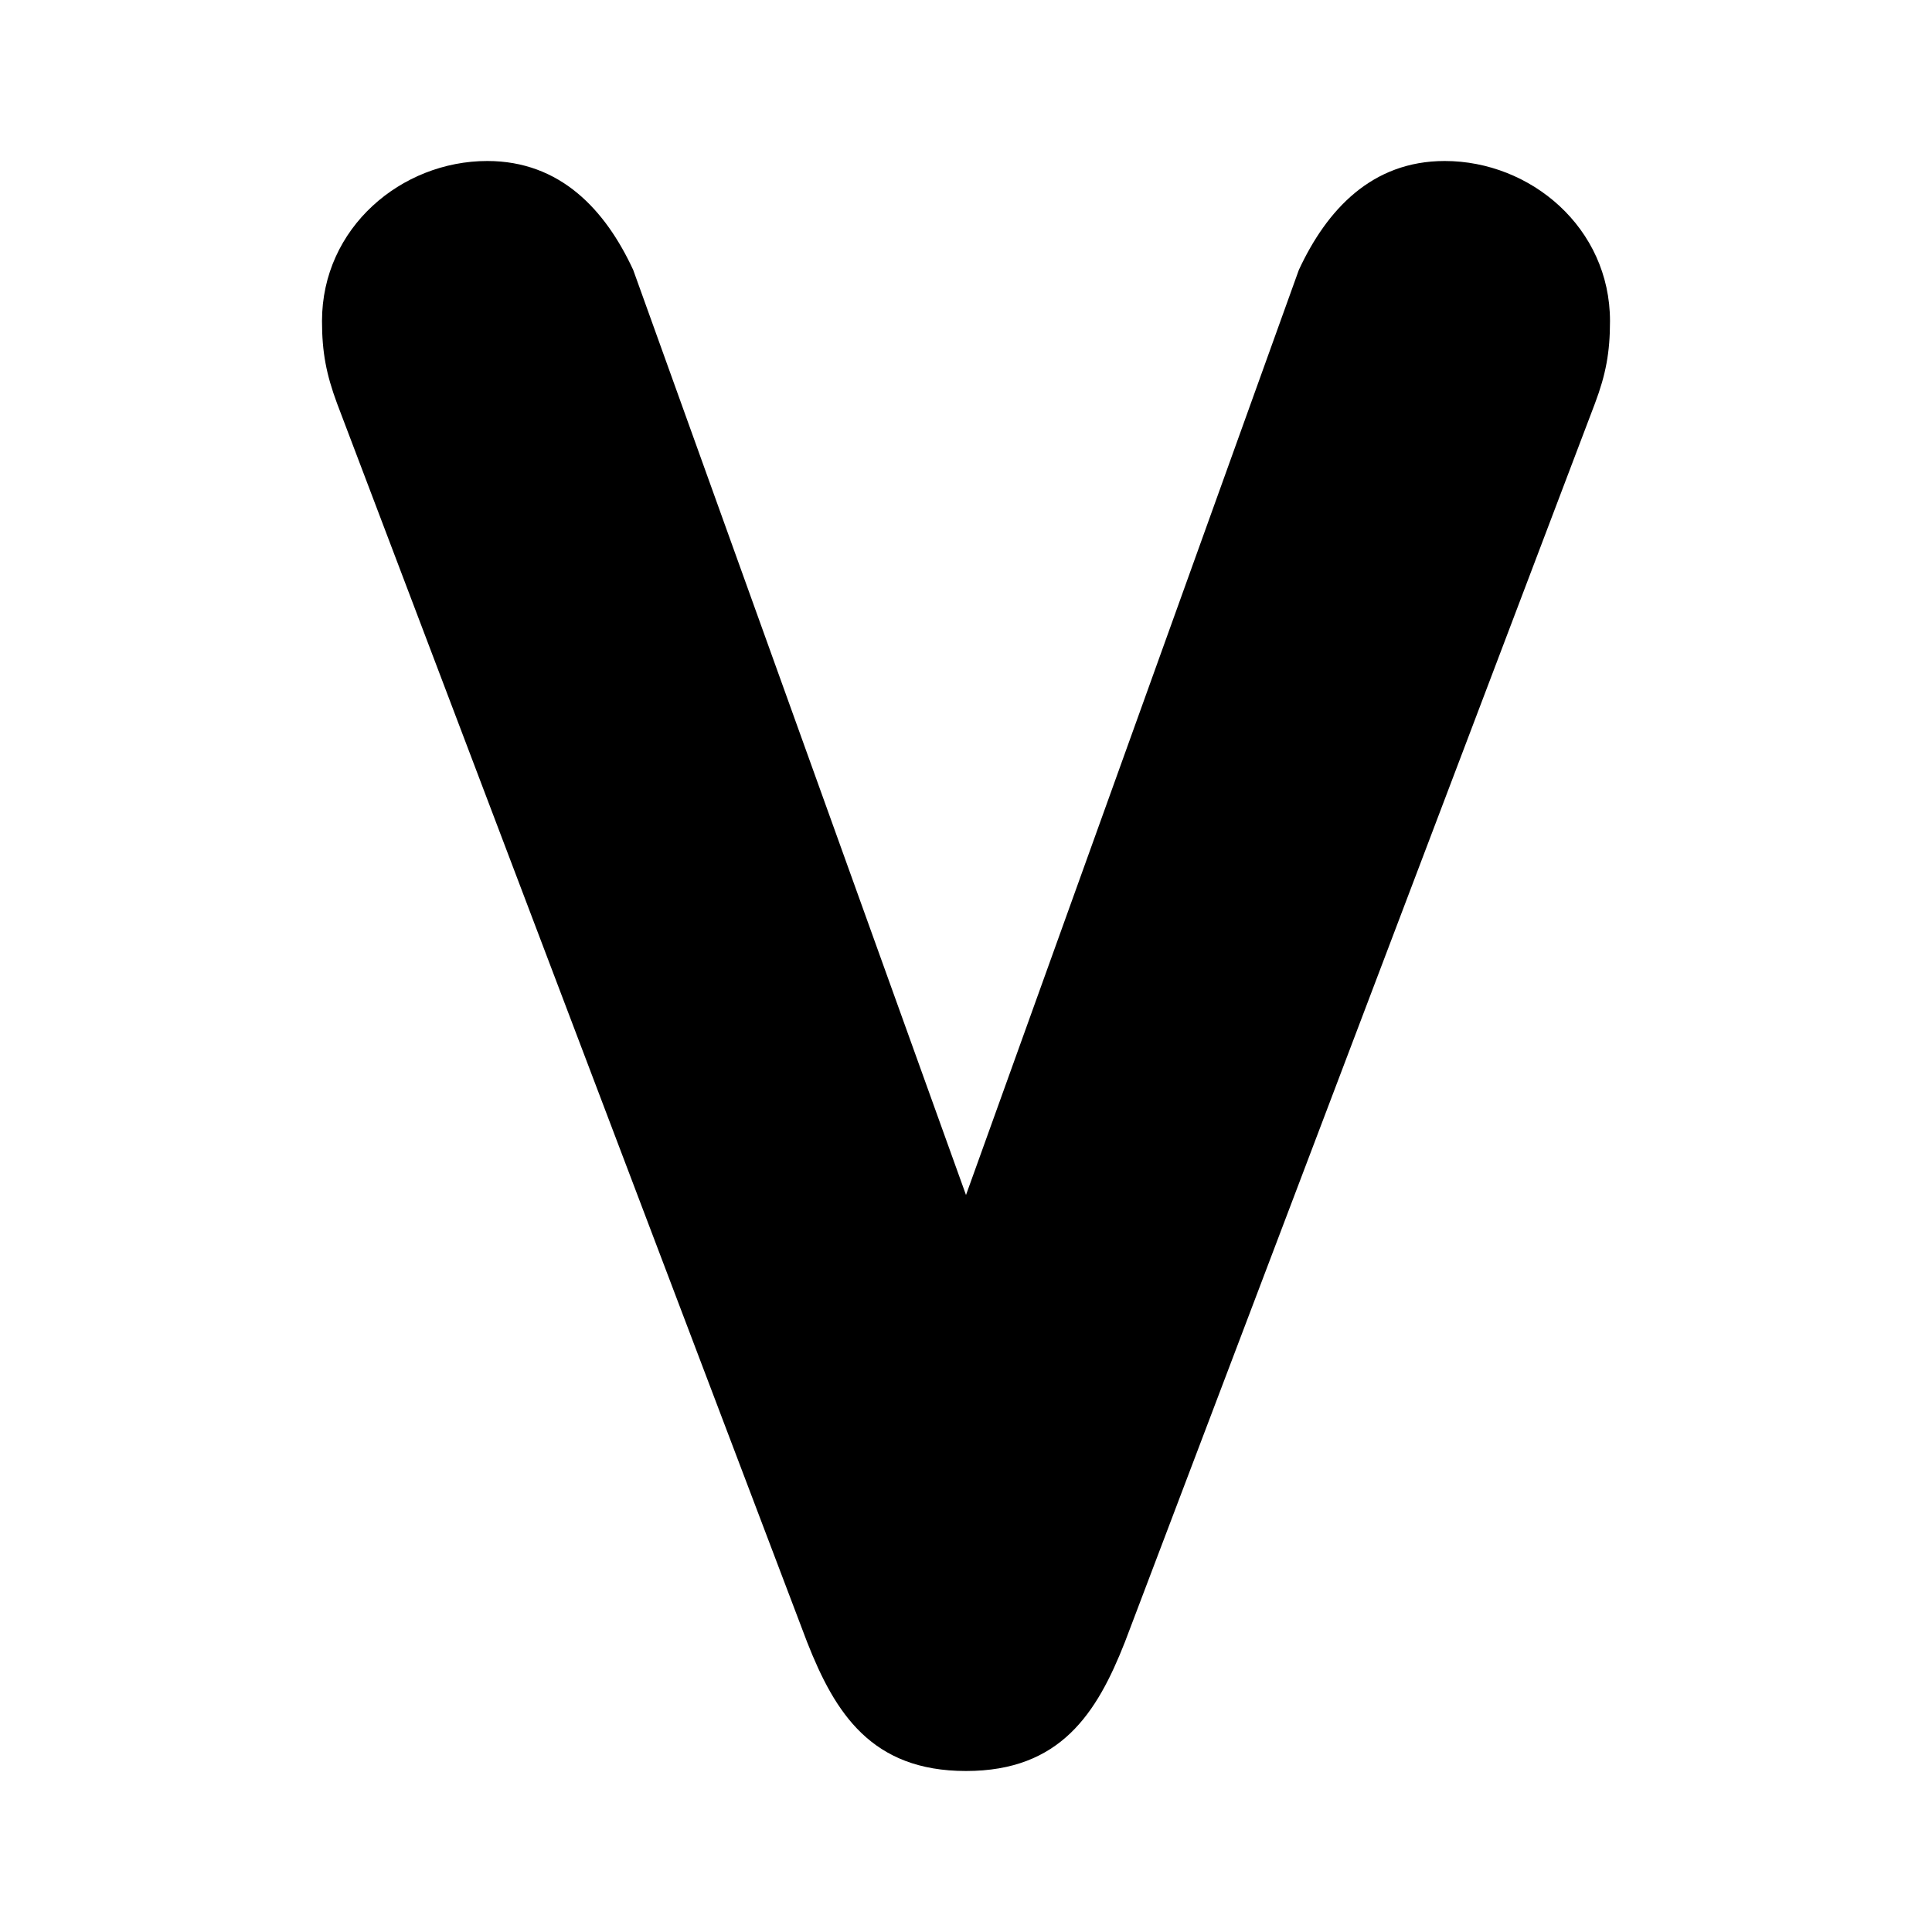 <svg viewBox="0 0 36 36" fill="none" xmlns="http://www.w3.org/2000/svg">
<path d="M6.28 7.516C6.08 6.977 6 6.563 6 5.983C6 4.243 7.48 3 9.08 3C10.441 3 11.281 3.911 11.799 5.03L18 22.267L24.202 5.03C24.721 3.911 25.561 3 26.92 3C28.52 3 30 4.243 30 5.983C30 6.563 29.923 6.977 29.72 7.516L20.961 30.597C20.44 31.923 19.76 33 18 33C16.24 33 15.56 31.923 15.039 30.597L6.28 7.516Z" fill="black"/>
</svg>
